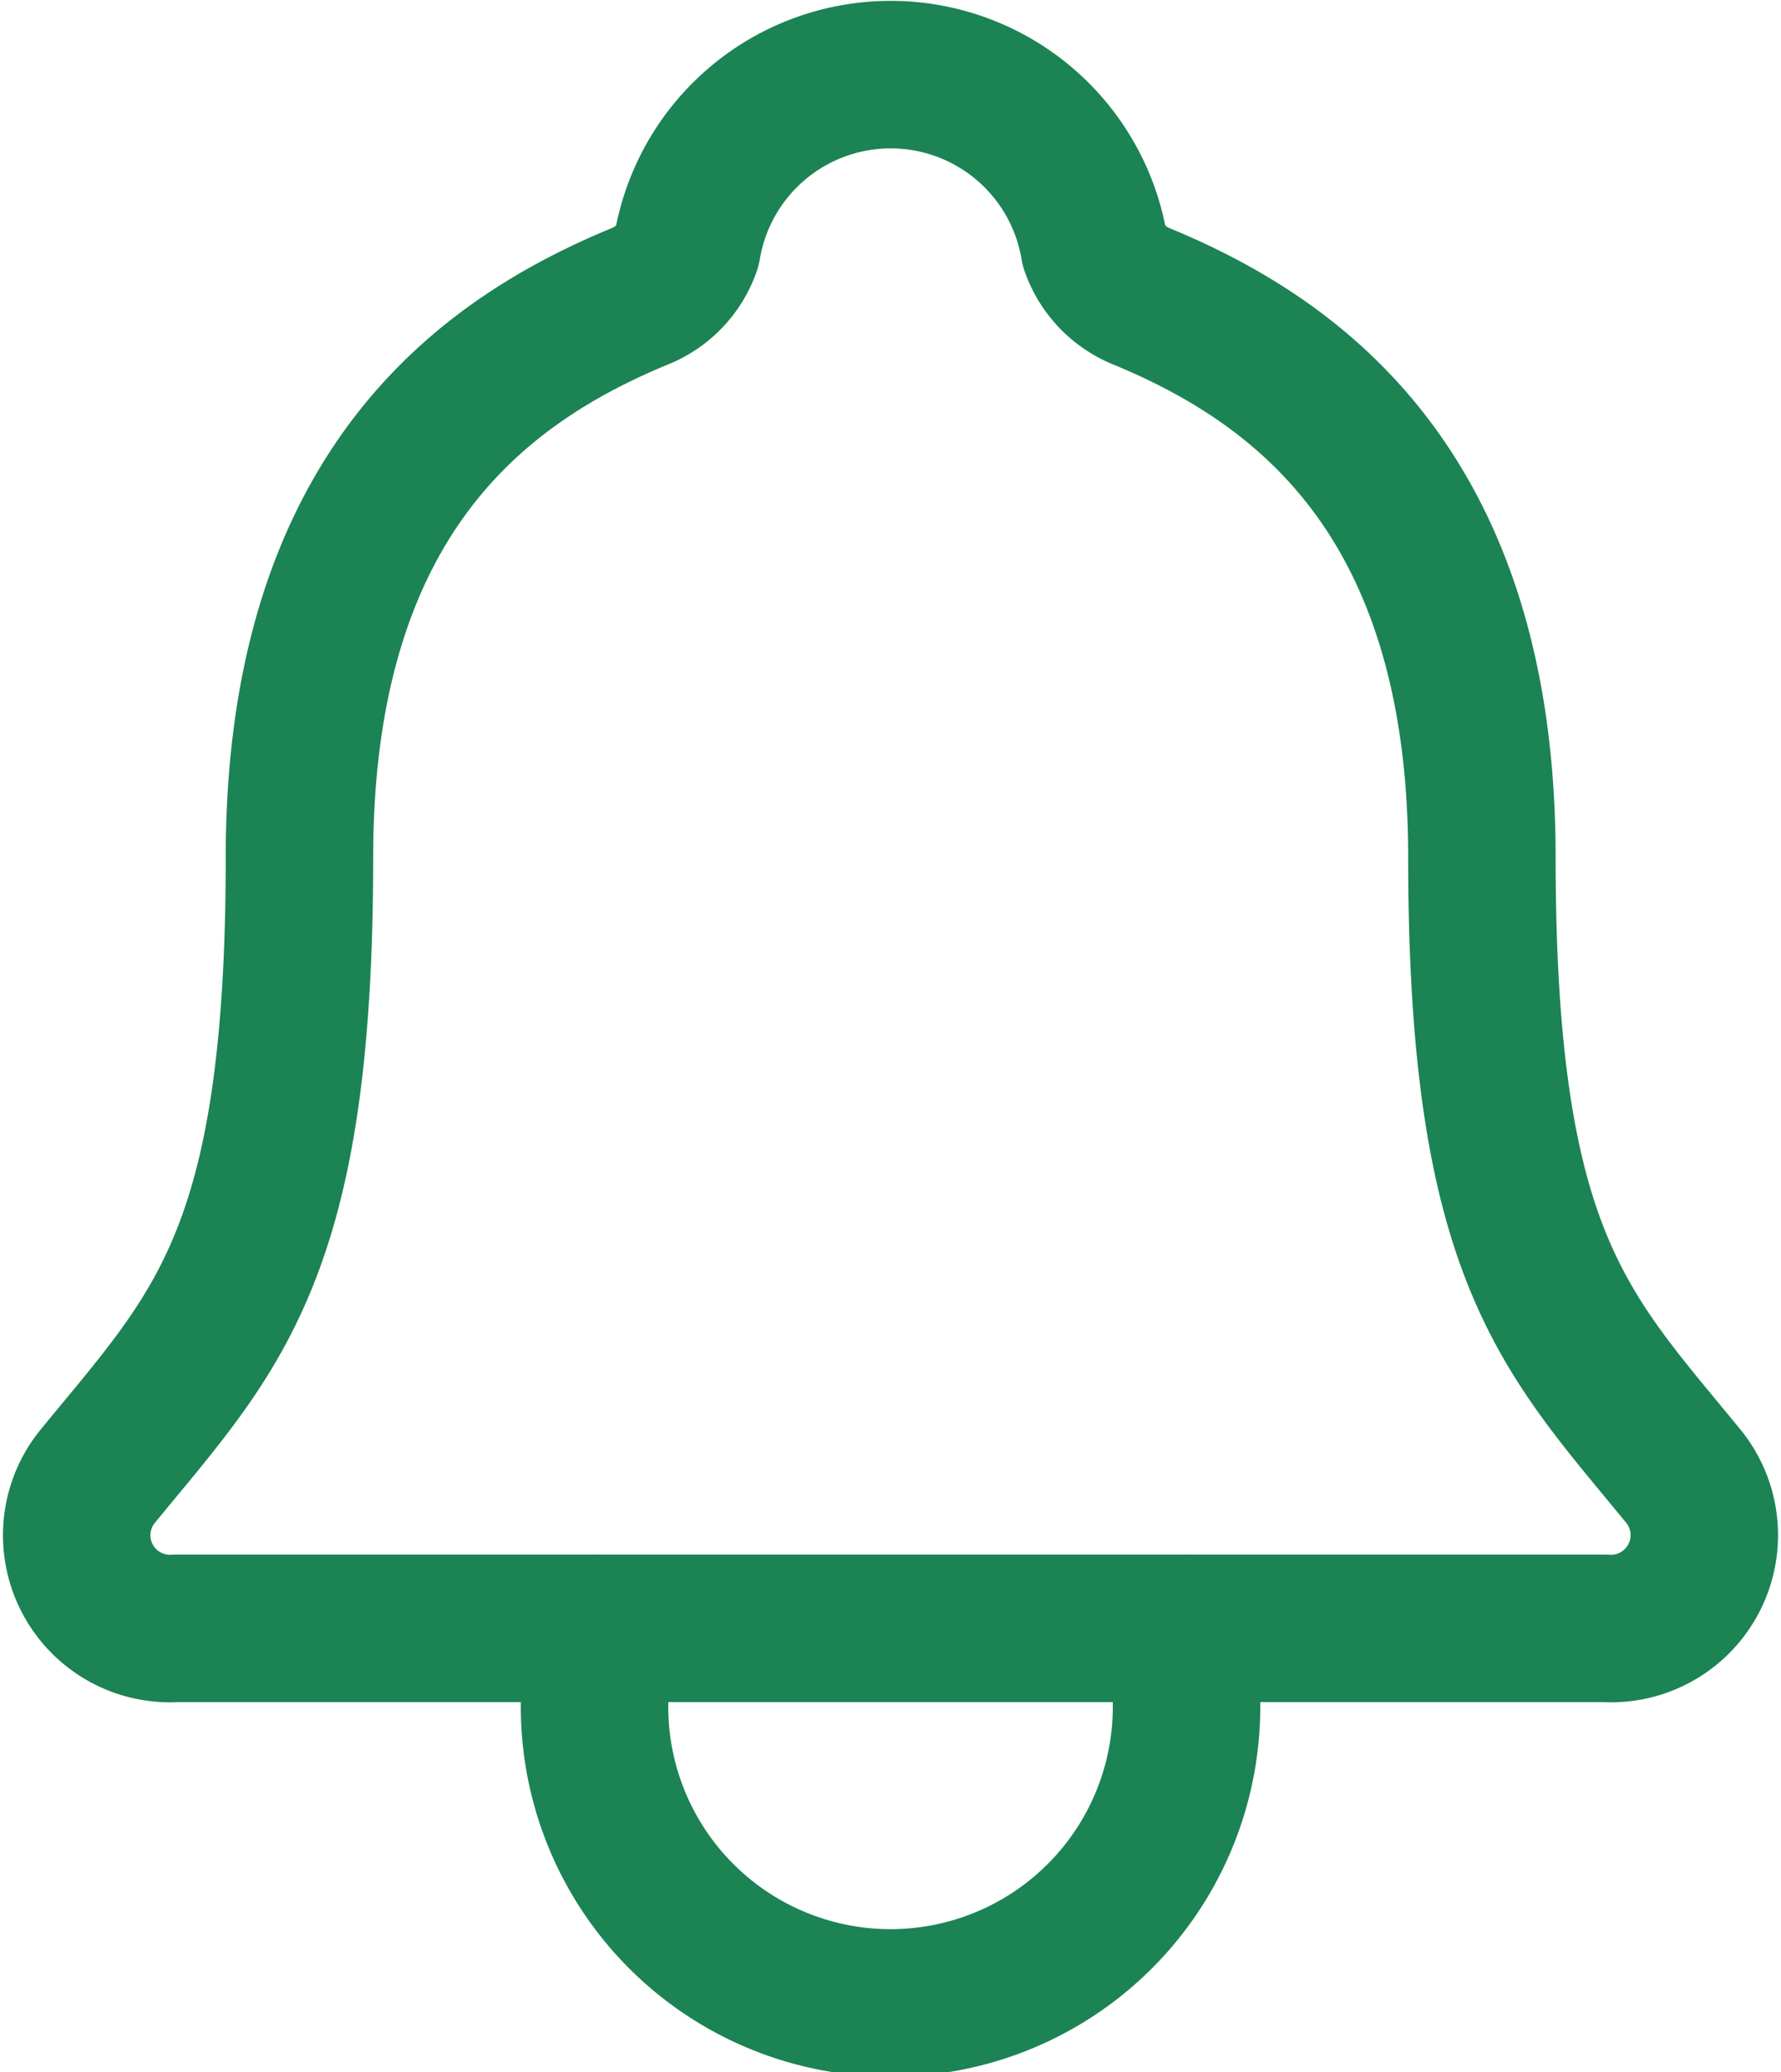 <svg xmlns="http://www.w3.org/2000/svg" width="24.158" height="28.094" viewBox="0 0 24.158 28.094">
  <g id="notifications-outline" transform="translate(-78.809 -47)">
    <path id="Path_125116" data-name="Path 125116" d="M101.658,67.033c-1.611-1.972-2.748-2.975-2.748-8.41,0-4.977-2.542-6.751-4.634-7.612a1.117,1.117,0,0,1-.624-.662,2.8,2.8,0,0,0-5.523,0,1.107,1.107,0,0,1-.624.661c-2.094.862-4.634,2.63-4.634,7.612,0,5.435-1.14,6.439-2.751,8.41A1.265,1.265,0,0,0,81.2,69.076h19.375A1.266,1.266,0,0,0,101.658,67.033Z" transform="translate(0)" fill="none" stroke="#1B8354" stroke-linecap="round" stroke-linejoin="round" stroke-width="2"/>
    <path id="Path_125117" data-name="Path 125117" d="M200.029,384v1A4.015,4.015,0,1,1,192,385v-1" transform="translate(-105.126 -314.924)" fill="none" stroke="#1B8354" stroke-linecap="round" stroke-linejoin="round" stroke-width="2"/>
  </g>
</svg>
